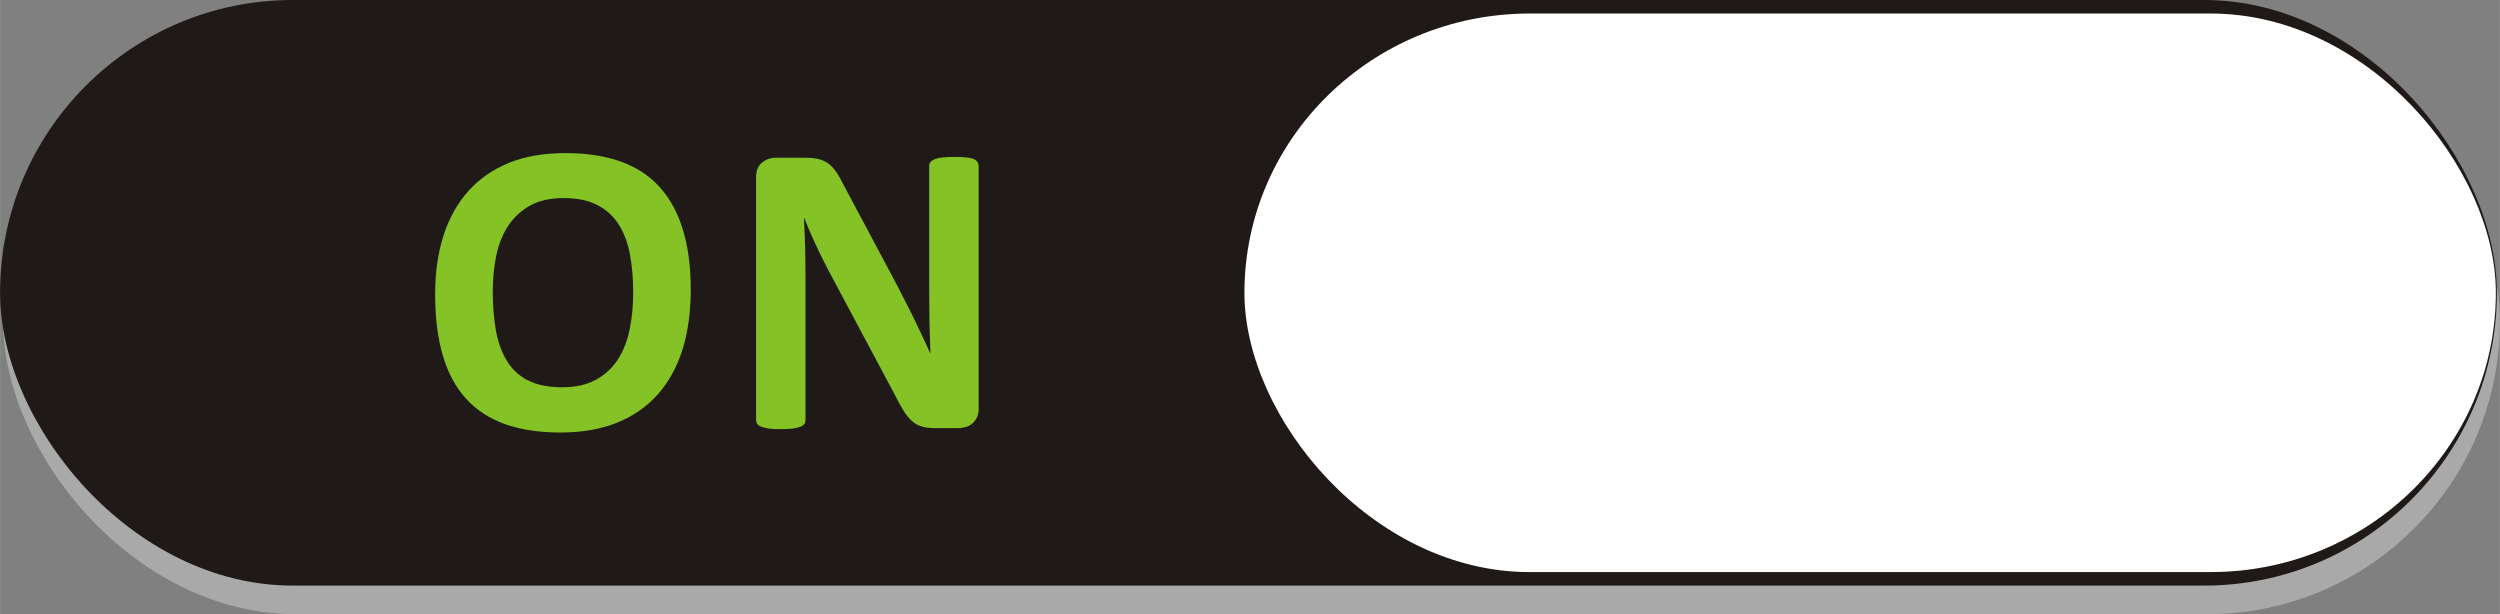 <?xml version="1.0" encoding="UTF-8" standalone="no"?>
<!-- Creator: CorelDRAW -->

<svg
   xmlns:dc="http://purl.org/dc/elements/1.1/"
   xmlns:cc="http://creativecommons.org/ns#"
   xmlns:rdf="http://www.w3.org/1999/02/22-rdf-syntax-ns#"
   xmlns:svg="http://www.w3.org/2000/svg"
   xmlns="http://www.w3.org/2000/svg"
   xmlns:sodipodi="http://sodipodi.sourceforge.net/DTD/sodipodi-0.dtd"
   xmlns:inkscape="http://www.inkscape.org/namespaces/inkscape"
   xml:space="preserve"
   width="61.936mm"
   height="15.216mm"
   style="shape-rendering:geometricPrecision; text-rendering:geometricPrecision; image-rendering:optimizeQuality; fill-rule:evenodd; clip-rule:evenodd"
   viewBox="0 0 26.241 6.447"
   id="svg8752"
   version="1.1"
   inkscape:version="0.48.3.1 r9886"
   sodipodi:docname="46.svg"><rect x="0" y="0" width="26.241" height="6.447" fill="#808080" stroke="none"/><sodipodi:namedview
   pagecolor="#ffffff"
   bordercolor="#666666"
   borderopacity="1"
   objecttolerance="10"
   gridtolerance="10"
   guidetolerance="10"
   inkscape:pageopacity="0"
   inkscape:pageshadow="2"
   inkscape:window-width="640"
   inkscape:window-height="480"
   id="namedview8768"
   showgrid="false"
   inkscape:zoom="1.9046964"
   inkscape:cx="109.72878"
   inkscape:cy="26.956949"
   inkscape:window-x="0"
   inkscape:window-y="0"
   inkscape:window-maximized="0"
   inkscape:current-layer="svg8752" />
 <defs
   id="defs8754">
  <style
   type="text/css"
   id="style8756">
   
    .fil1 {fill:#1F1A17}
    .fil0 {fill:#AAA9A9}
    .fil3 {fill:white}
    .fil2 {fill:#84C225;fill-rule:nonzero}
   
  </style>
 
  
  
  
  
  
 </defs>
 <g
   id="g8782"><rect
     class="fil0"
     x="0.032"
     y="0.3"
     width="26.209"
     height="6.147"
     rx="3.073"
     ry="3.073"
     id="rect8760"
     style="fill:#aaa9a9" /><g
     inkscape:label="#g8776"
     id="shape"><rect
       style="fill:#1f1a17"
       y="0"
       x="0"
       id="rect8762"
       ry="3.073"
       rx="3.073"
       height="6.147"
       width="26.209"
       class="fil1" /></g><path
     class="fil2"
     d="m 7.25,3.041 c 0,0.235 -0.029,0.445 -0.087,0.63 C 7.104,3.856 7.017,4.014 6.901,4.143 6.786,4.272 6.643,4.37 6.474,4.438 6.303,4.506 6.107,4.54 5.883,4.54 5.663,4.54 5.471,4.512 5.306,4.454 5.142,4.396 5.005,4.308 4.896,4.19 4.786,4.071 4.704,3.921 4.65,3.739 4.595,3.557 4.567,3.341 4.567,3.091 c 0,-0.229 0.029,-0.436 0.088,-0.619 C 4.714,2.289 4.801,2.134 4.916,2.005 5.031,1.877 5.173,1.778 5.344,1.709 5.513,1.64 5.712,1.607 5.936,1.607 c 0.215,0 0.404,0.028 0.569,0.085 C 6.668,1.749 6.806,1.836 6.915,1.954 7.026,2.073 7.109,2.222 7.165,2.403 7.222,2.583 7.25,2.795 7.25,3.041 z M 6.646,3.071 C 6.646,2.922 6.634,2.787 6.611,2.665 6.587,2.543 6.547,2.438 6.491,2.352 6.435,2.265 6.36,2.198 6.267,2.151 6.173,2.103 6.057,2.079 5.916,2.079 5.775,2.079 5.656,2.106 5.561,2.159 5.467,2.213 5.39,2.284 5.332,2.373 5.274,2.462 5.233,2.566 5.208,2.684 5.184,2.804 5.172,2.929 5.172,3.063 c 0,0.155 0.012,0.294 0.035,0.417 0.023,0.123 0.063,0.229 0.118,0.316 0.055,0.087 0.13,0.155 0.223,0.2 0.093,0.046 0.211,0.069 0.353,0.069 0.141,0 0.259,-0.027 0.354,-0.079 C 6.351,3.934 6.427,3.862 6.486,3.772 6.544,3.681 6.585,3.576 6.609,3.456 6.634,3.335 6.646,3.207 6.646,3.071 z m 3.627,1.217 c 0,0.034 -0.006,0.064 -0.017,0.09 C 10.243,4.405 10.228,4.426 10.208,4.444 10.188,4.462 10.165,4.474 10.138,4.482 10.111,4.49 10.084,4.494 10.056,4.494 l -0.245,0 c -0.051,0 -0.096,-0.005 -0.132,-0.016 -0.037,-0.01 -0.072,-0.028 -0.103,-0.055 -0.031,-0.027 -0.062,-0.064 -0.091,-0.11 -0.029,-0.046 -0.062,-0.105 -0.098,-0.179 L 8.681,2.811 C 8.64,2.731 8.599,2.647 8.556,2.556 8.514,2.465 8.476,2.376 8.442,2.29 l -0.004,0 c 0.006,0.105 0.01,0.209 0.013,0.314 0.002,0.105 0.004,0.212 0.004,0.323 l 0,1.483 c 0,0.014 -0.004,0.028 -0.012,0.039 -0.007,0.012 -0.022,0.022 -0.041,0.03 -0.02,0.008 -0.046,0.014 -0.08,0.019 -0.034,0.004 -0.077,0.007 -0.129,0.007 -0.051,0 -0.093,-0.002 -0.127,-0.007 C 8.032,4.492 8.006,4.486 7.987,4.478 7.968,4.47 7.955,4.46 7.948,4.448 7.94,4.437 7.936,4.423 7.936,4.409 l 0,-2.547 c 0,-0.068 0.02,-0.12 0.061,-0.154 0.04,-0.034 0.089,-0.052 0.147,-0.052 l 0.309,0 c 0.055,0 0.102,0.004 0.14,0.014 0.038,0.01 0.072,0.025 0.102,0.047 0.03,0.022 0.058,0.052 0.084,0.091 0.026,0.038 0.053,0.086 0.081,0.143 l 0.552,1.036 c 0.032,0.063 0.064,0.125 0.095,0.185 0.031,0.061 0.062,0.121 0.091,0.182 0.029,0.061 0.058,0.12 0.085,0.179 0.028,0.058 0.055,0.117 0.081,0.175 l 0.002,0 c -0.004,-0.102 -0.007,-0.208 -0.01,-0.32 -0.002,-0.111 -0.003,-0.217 -0.003,-0.317 l 0,-1.329 c 0,-0.014 0.004,-0.028 0.013,-0.04 0.009,-0.011 0.024,-0.022 0.044,-0.031 0.02,-0.008 0.047,-0.015 0.081,-0.018 0.034,-0.004 0.077,-0.006 0.129,-0.006 0.05,0 0.091,0.002 0.125,0.006 0.034,0.003 0.06,0.01 0.078,0.018 0.019,0.009 0.031,0.019 0.038,0.031 0.007,0.012 0.011,0.025 0.011,0.04 l 0,2.546 z"
     id="path8764"
     inkscape:connector-curvature="0"
     style="fill:#84c225;fill-rule:nonzero" /><g
     inkscape:label="#g8779"
     id="light"><rect
       style="fill:#ffffff"
       id="rect8766"
       ry="2.994"
       rx="2.994"
       height="5.863"
       width="13.136"
       y="0.142"
       x="13.062"
       class="fil3" /></g></g>
</svg>